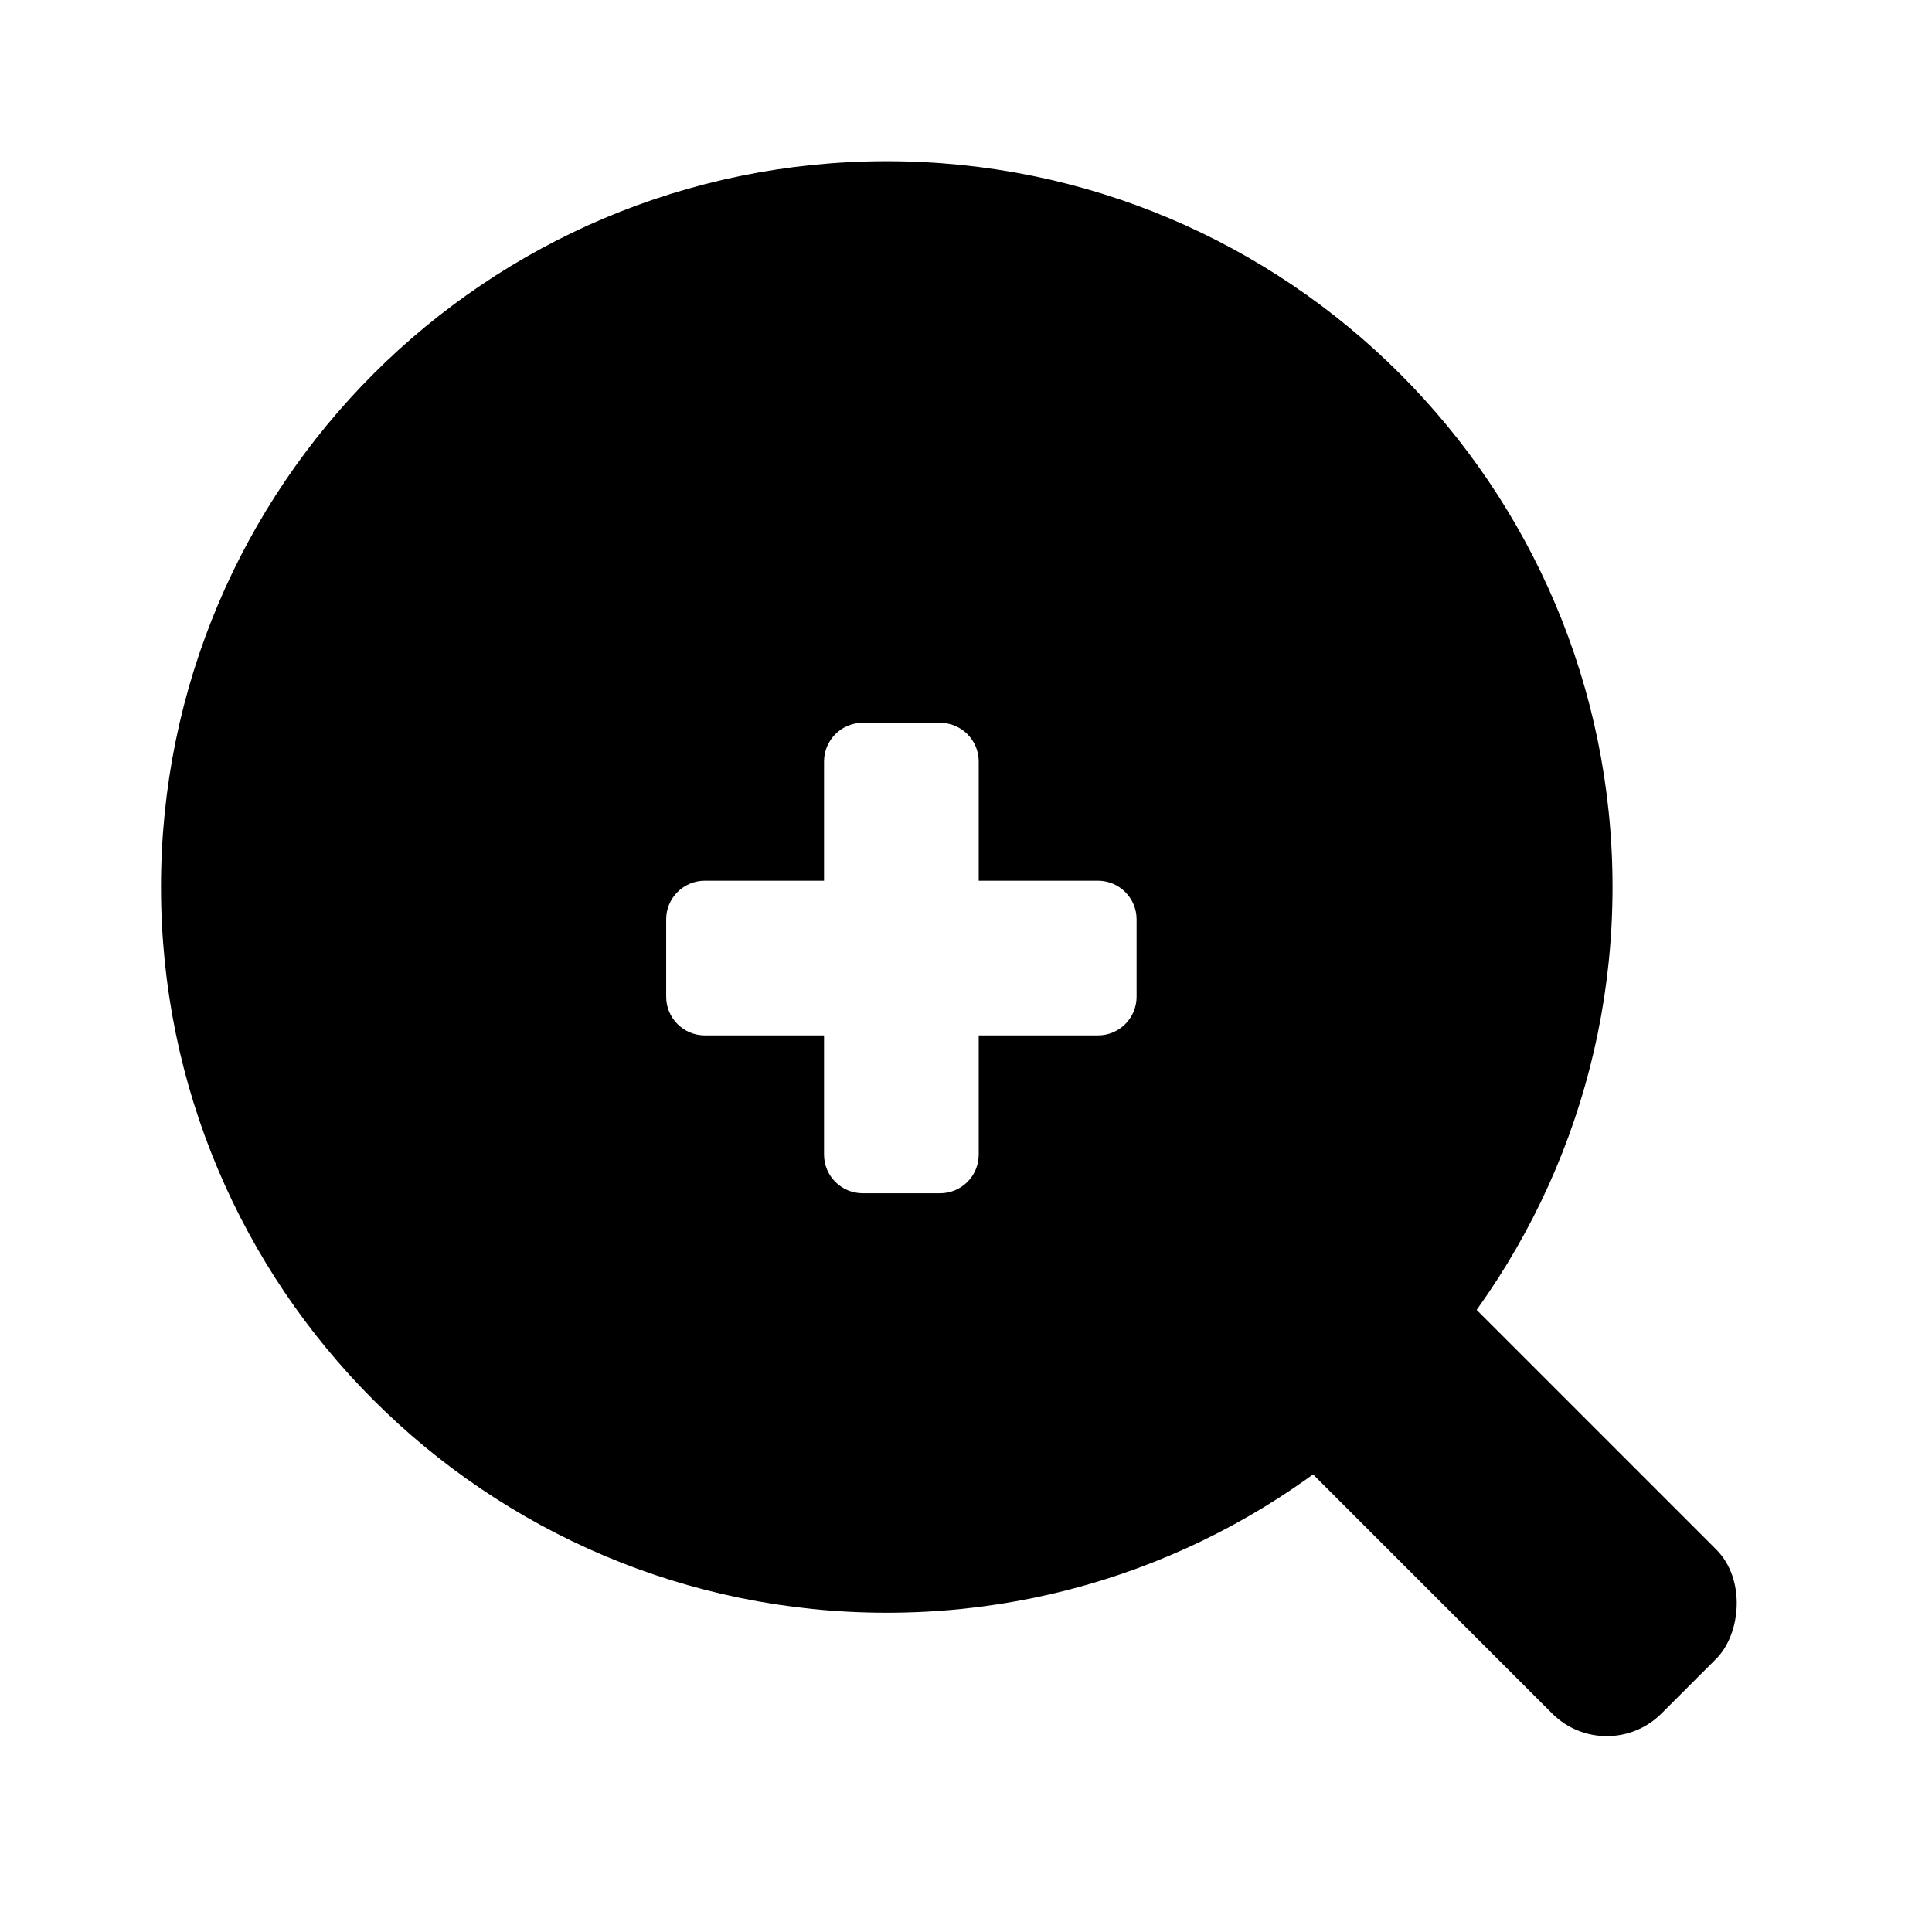 <svg width="48" height="48" viewBox="0 0 48 48" fill="none" xmlns="http://www.w3.org/2000/svg">
<rect width="21.881" height="5.765" rx="1.922" transform="matrix(0.707 0.707 -0.707 0.707 28.527 24.384)" fill="#97BCFF" style="fill:#97BCFF;fill:color(display-p3 0.592 0.737 1);fill-opacity:1;"/>
<path d="M40.063 22.037C40.063 31.995 31.99 40.068 22.031 40.068C12.073 40.068 4 31.995 4 22.037C4 12.078 12.073 4.005 22.031 4.005C31.99 4.005 40.063 12.078 40.063 22.037Z" fill="url(#paint0_linear_3_1408)" style=""/>
<g filter="url(#filter0_d_3_1408)">
<path fill-rule="evenodd" clip-rule="evenodd" d="M24.316 16.997C24.316 16.467 23.886 16.036 23.356 16.036H21.434C20.903 16.036 20.473 16.467 20.473 16.997L20.473 19.959H17.512C16.981 19.959 16.551 20.389 16.551 20.919V22.841C16.551 23.372 16.981 23.802 17.512 23.802H20.473L20.473 26.763C20.473 27.294 20.903 27.724 21.434 27.724H23.356C23.886 27.724 24.316 27.294 24.316 26.763V23.802H27.277C27.808 23.802 28.238 23.372 28.238 22.841V20.919C28.238 20.389 27.808 19.959 27.277 19.959H24.316V16.997Z" fill="white" style="fill:white;fill-opacity:1;"/>
</g>
<defs>
<filter id="filter0_d_3_1408" x="8.864" y="10.271" width="27.061" height="27.061" filterUnits="userSpaceOnUse" color-interpolation-filters="sRGB">
<feFlood flood-opacity="0" result="BackgroundImageFix"/>
<feColorMatrix in="SourceAlpha" type="matrix" values="0 0 0 0 0 0 0 0 0 0 0 0 0 0 0 0 0 0 127 0" result="hardAlpha"/>
<feOffset dy="1.922"/>
<feGaussianBlur stdDeviation="3.843"/>
<feComposite in2="hardAlpha" operator="out"/>
<feColorMatrix type="matrix" values="0 0 0 0 0 0 0 0 0 0 0 0 0 0 0 0 0 0 0.15 0"/>
<feBlend mode="normal" in2="BackgroundImageFix" result="effect1_dropShadow_3_1408"/>
<feBlend mode="normal" in="SourceGraphic" in2="effect1_dropShadow_3_1408" result="shape"/>
</filter>
<linearGradient id="paint0_linear_3_1408" x1="22.031" y1="5.293" x2="22.031" y2="40.068" gradientUnits="userSpaceOnUse">
<stop stop-color="#528CFF" style="stop-color:#528CFF;stop-color:color(display-p3 0.321 0.547 1);stop-opacity:1;"/>
<stop offset="1" stop-color="#1664FF" style="stop-color:#1664FF;stop-color:color(display-p3 0.086 0.392 1);stop-opacity:1;"/>
</linearGradient>
</defs>
</svg>
